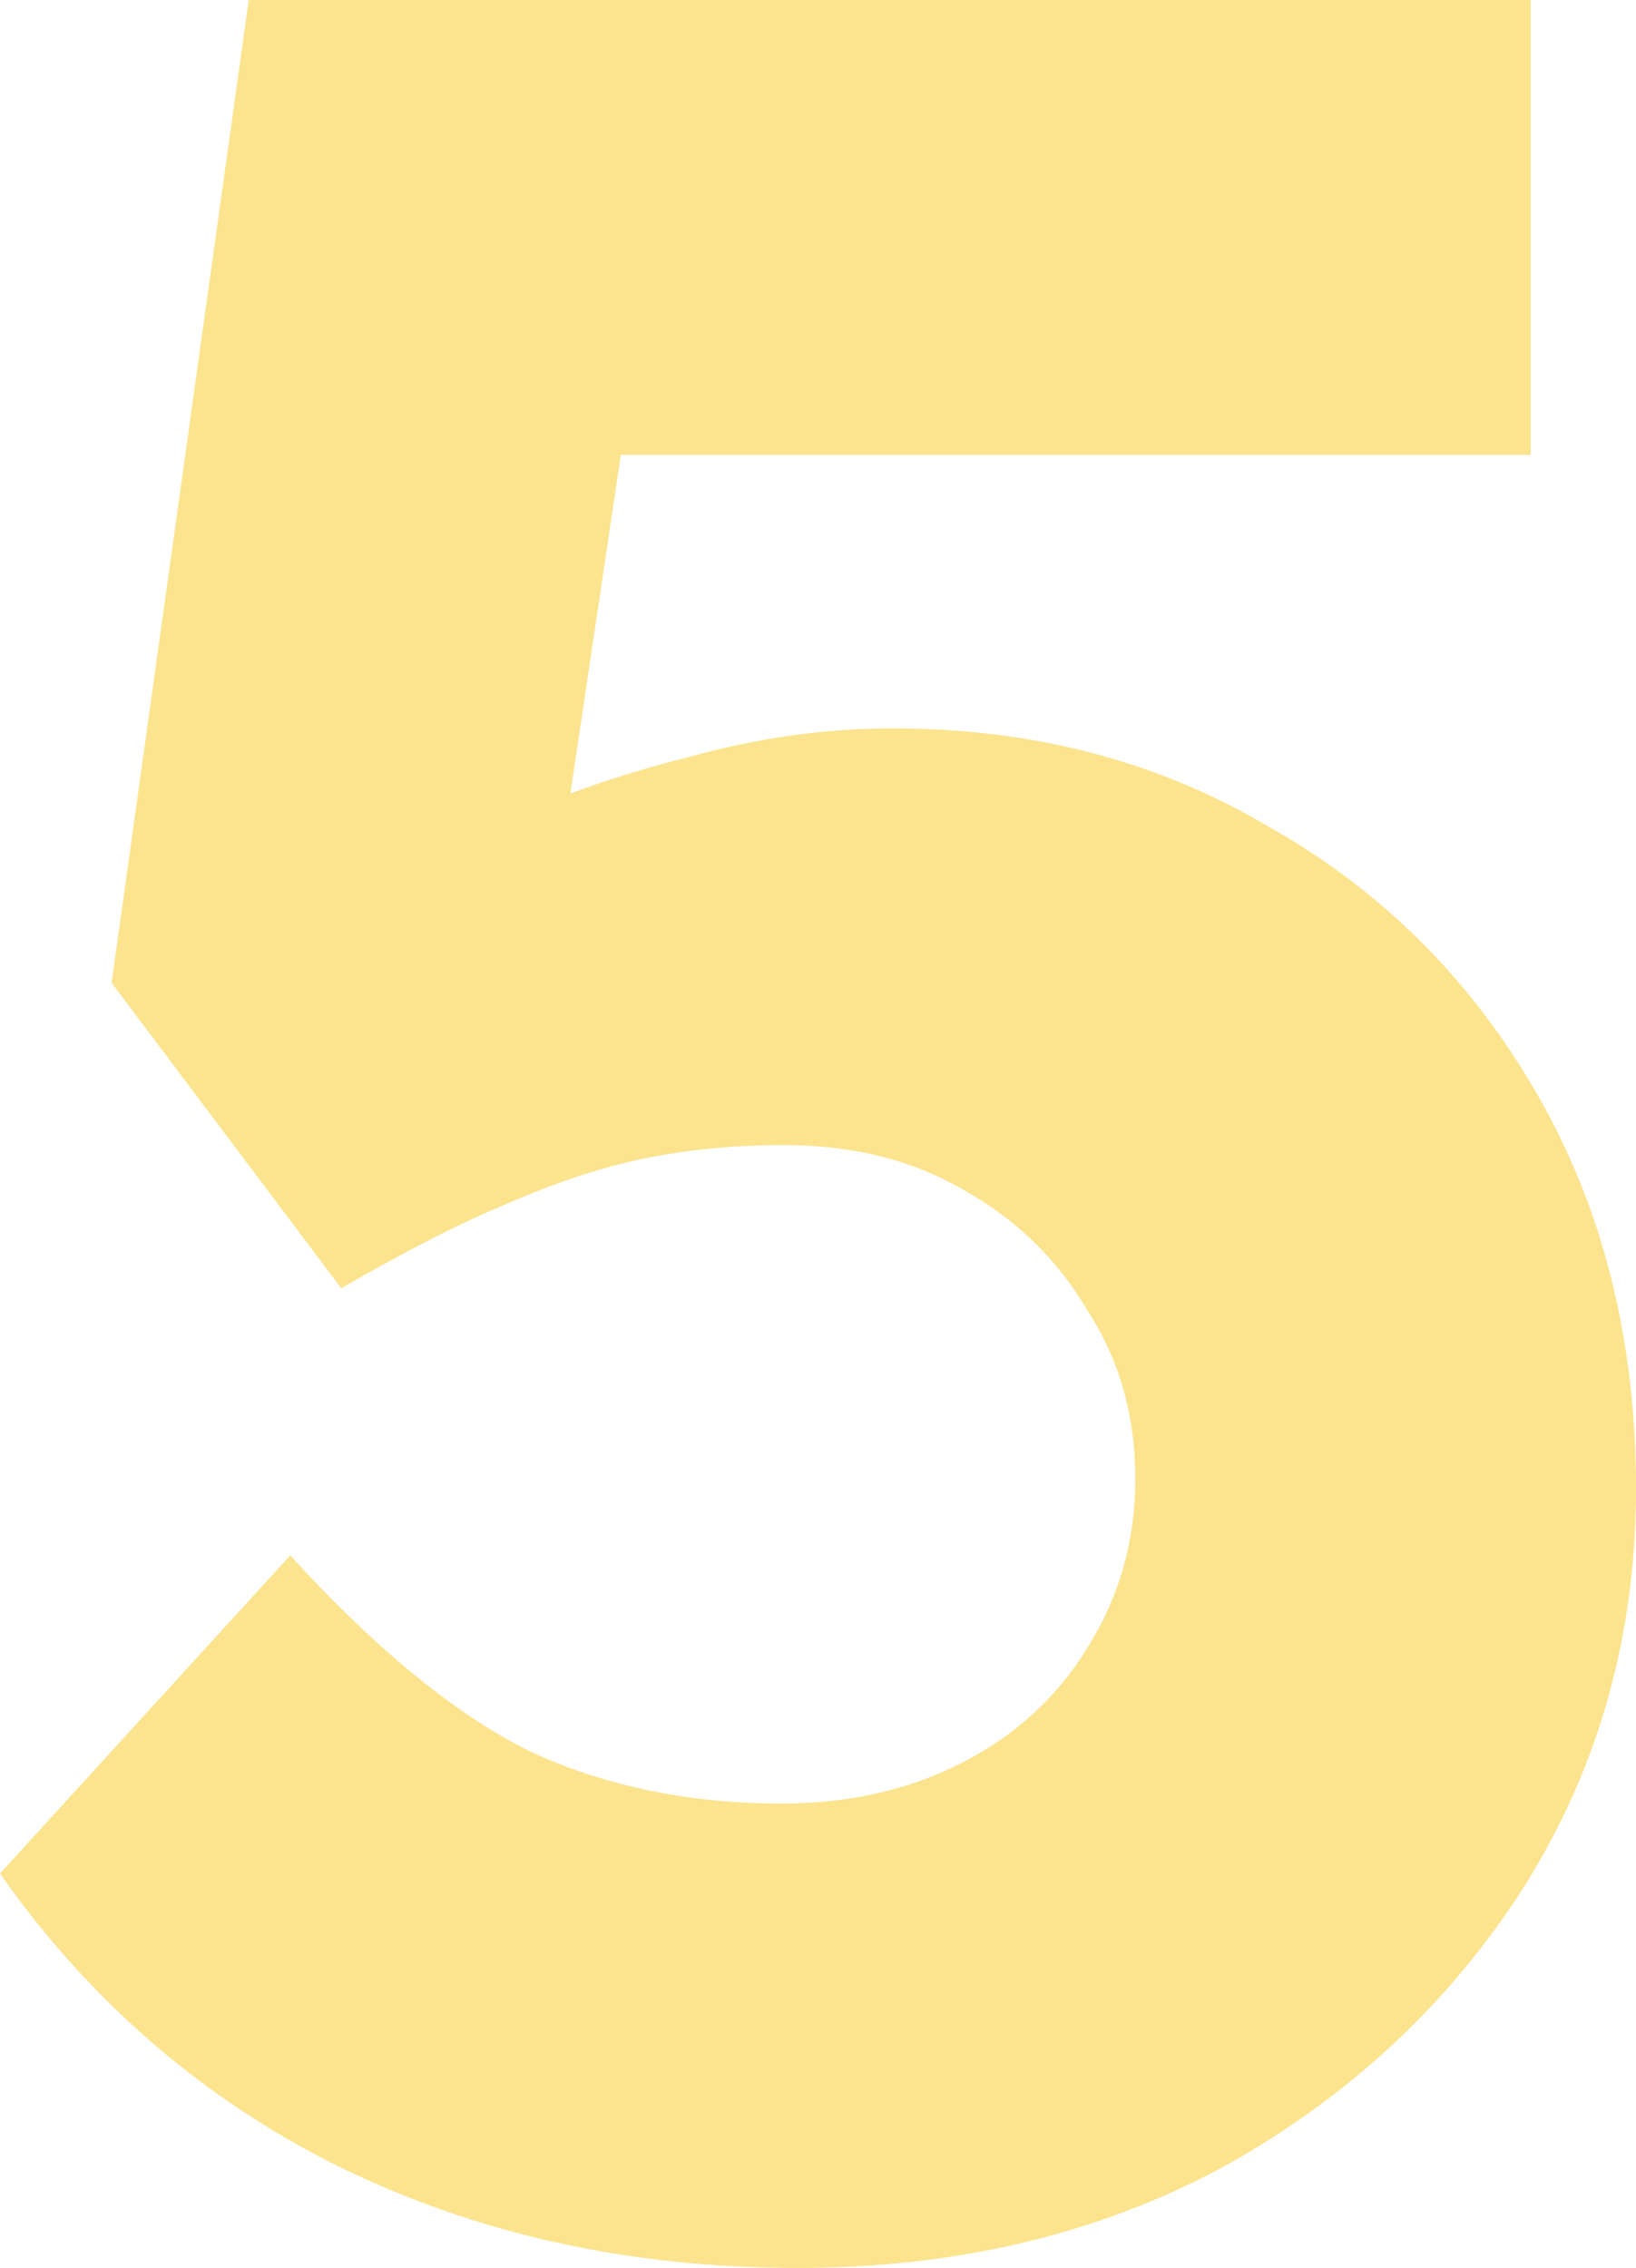 <svg width="114" height="158" viewBox="0 0 114 158" fill="none" xmlns="http://www.w3.org/2000/svg">
<path d="M55.556 158C43.852 158 33.185 155.636 23.556 150.909C14.074 146.181 6.222 139.386 0 130.522L20.222 108.362C26.296 115.01 31.926 119.59 37.111 122.101C42.296 124.465 48.074 125.647 54.444 125.647C59.185 125.647 63.407 124.686 67.111 122.766C70.815 120.845 73.704 118.186 75.778 114.788C78 111.243 79.111 107.328 79.111 103.043C79.111 98.612 78 94.697 75.778 91.299C73.704 87.753 70.815 84.946 67.111 82.878C63.556 80.81 59.407 79.776 54.667 79.776C51.259 79.776 48.074 80.071 45.111 80.662C42.148 81.253 38.963 82.287 35.556 83.764C32.296 85.094 28.37 87.088 23.778 89.748L7.778 68.474L17.333 0H106.667V31.689H35.333L45.111 19.279L37.778 68.474L24.444 64.042C27.259 61.531 30.667 59.315 34.667 57.394C38.815 55.474 43.259 53.922 48 52.74C52.741 51.411 57.481 50.746 62.222 50.746C72 50.746 80.741 53.036 88.444 57.616C96.296 62.048 102.519 68.252 107.111 76.23C111.704 84.208 114 93.367 114 103.708C114 113.902 111.407 123.135 106.222 131.408C101.037 139.533 94.074 146.034 85.333 150.909C76.593 155.636 66.667 158 55.556 158Z" fill="#FCE38D"/>
</svg>
